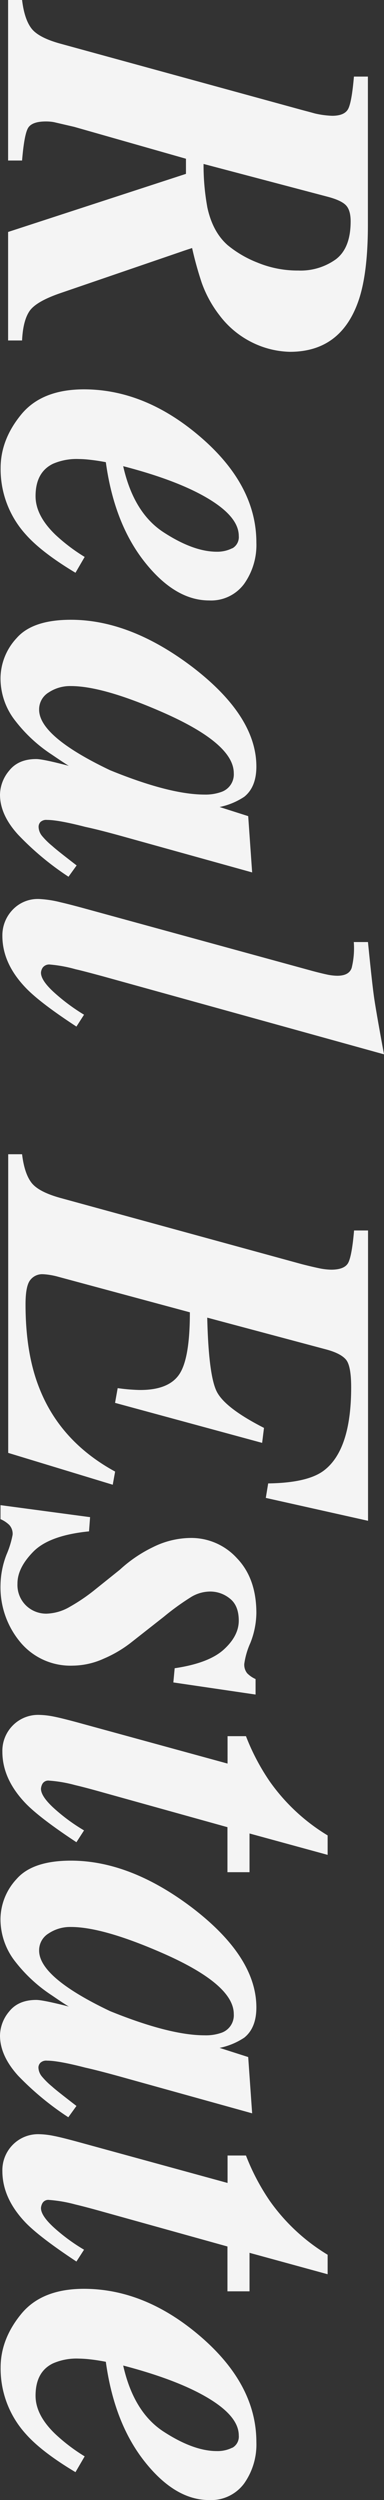 <svg xmlns="http://www.w3.org/2000/svg" viewBox="0 0 109.94 714.23"><rect x="0" y="0" width="109.94" height="714.23" fill="#333333" stroke="none"/><defs><style>.cls-1{fill:#f4f4f4;}</style></defs><g id="レイヤー_2" data-name="レイヤー 2"><g id="header"><path class="cls-1" d="M6.32,0C6.76,3.66,7.66,6.37,9,8.12s4.11,3.21,8.3,4.36L86.38,31.4c1.42.38,2.66.7,3.71,1a25.62,25.62,0,0,0,5,.68c2.45,0,4-.7,4.66-2.1s1.18-4.44,1.58-9.1h4V64.17q0,14.19-2.78,22Q97.46,100.51,83,100.51A25.61,25.61,0,0,1,72.75,98.1a26.26,26.26,0,0,1-9.89-8,33.45,33.45,0,0,1-5.11-9.33A100.65,100.65,0,0,1,55,70.86q-2.37.77-3,1L17.3,83.74q-7,2.4-8.86,5.15T6.32,97.27h-4v-31L53.24,49.67V45.35l-32-9.11L15.89,35a9.35,9.35,0,0,0-1.31-.23,13.81,13.81,0,0,0-1.45-.07q-4.12,0-5.17,2T6.32,45.86h-4V0Zm53,59.05q1.5,7.17,5.87,11A31.34,31.34,0,0,0,73.66,75a30.19,30.19,0,0,0,11.77,2.29,17.31,17.31,0,0,0,10.71-3.2q4.26-3.21,4.25-10.88c0-2.13-.46-3.67-1.39-4.61s-2.74-1.77-5.45-2.46l-35.27-9.3A66.4,66.4,0,0,0,59.33,59.05Z"/><path class="cls-1" d="M57.17,124.65Q73.4,138.48,73.4,155a19.18,19.18,0,0,1-3.53,11.84,11.77,11.77,0,0,1-10,4.7q-9.75,0-18.46-11t-11.11-28.5c-1.56-.3-3-.52-4.37-.67a28.85,28.85,0,0,0-3.3-.23,17,17,0,0,0-7.45,1.35q-5,2.42-5,9.25,0,5.57,5.72,11.06a51.53,51.53,0,0,0,8.34,6.31l-2.63,4.52q-9.69-5.81-14.21-10.91a27.74,27.74,0,0,1-7.22-19q0-8.13,5.9-15.31t18-7.18Q41.47,111.26,57.17,124.65Zm9.35,32a3.67,3.67,0,0,0,1.84-3.54q0-5.41-8.71-10.64t-24.38-9.29q3,13.32,11.55,18.88t15.23,5.56A9.46,9.46,0,0,0,66.52,156.61Z"/><path class="cls-1" d="M55.12,190.58q18.27,14,18.28,28.4,0,5.86-3.46,8.64a20,20,0,0,1-7.07,2.93l8.19,2.61,1.13,16.08-36-10q-7.67-2.15-11.73-3-7.74-2-11-2a2.41,2.41,0,0,0-1.88.6,2,2,0,0,0-.53,1.35,4.25,4.25,0,0,0,1,2.64,21.28,21.28,0,0,0,2.9,2.85c.55.5,1.59,1.36,3.12,2.56s2.82,2.2,3.87,3l-2.33,3.23A82,82,0,0,1,5.19,238.46Q0,232.79,0,227a10.92,10.92,0,0,1,2.63-6.84q2.64-3.32,7.75-3.31,1.95,0,9.55,2,.3.3-1.05-.57t-4-2.67A42.69,42.69,0,0,1,4.44,206,19.55,19.55,0,0,1,.15,193.68a17,17,0,0,1,4.59-11.36q4.57-5.26,15.56-5.26Q37.3,177.06,55.12,190.58Zm8.35,35.63a5.29,5.29,0,0,0,3.46-5.33q0-8.34-19.78-17.13Q29.63,196,20.3,196a11.09,11.09,0,0,0-6.39,1.84,5.63,5.63,0,0,0-2.71,4.85q-.07,7.65,20.31,17.35Q48.58,227,58.58,227A13.4,13.4,0,0,0,63.47,226.21Z"/><path class="cls-1" d="M17.38,257.78q2,.45,5.94,1.51L89.7,277.46c1.71.45,3.09.78,4.14,1a15,15,0,0,0,2.71.3q3.39,0,4.14-2.26a23.5,23.5,0,0,0,.6-7.37h4.06q1.14,11.43,1.7,15.47t2.89,16.61L29.42,278.91q-6.1-1.65-7.75-2a39.35,39.35,0,0,0-7.3-1.35,2.32,2.32,0,0,0-2.11.83,2.87,2.87,0,0,0-.53,1.5q0,2.26,3.91,5.77a55.7,55.7,0,0,0,8.42,6.23l-2.18,3.39q-10.38-6.78-14.44-11-6.76-7-6.76-14.91a10.52,10.52,0,0,1,2.89-7.41,9.91,9.91,0,0,1,7.64-3.13A31,31,0,0,1,17.38,257.78Z"/><path class="cls-1" d="M6.32,329.75c.44,3.66,1.34,6.37,2.68,8.12s4.11,3.21,8.3,4.37l69.1,18.91c1.76.45,3.35.83,4.78,1.13a18.19,18.19,0,0,0,3.65.45c2.6,0,4.25-.69,4.92-2.07s1.22-4.42,1.62-9.13h4v82.94L76.1,427.93l.68-4.14q11.2-.15,15.87-3.62,7.89-5.88,7.89-23.83,0-6.1-1.46-7.88t-5.53-2.9l-34.22-9.13q.38,16.15,2.63,20.93t13.62,10.57l-.53,4.28L32.94,400.78l.75-4.21c1.45.2,2.72.34,3.8.41s2,.12,2.67.12q8.19,0,11.2-4.53t3-17.66l-37.6-10.13a20.74,20.74,0,0,0-2.63-.57,15.84,15.84,0,0,0-2-.19,4.28,4.28,0,0,0-3.46,1.66c-.9,1.1-1.36,3.41-1.36,6.93q0,14,3.91,23.86,6,15.36,21.74,23.94l-.68,3.76-29.93-9.1V329.75Z"/><path class="cls-1" d="M25.79,433.43l-.3,4.06q-11.35,1.13-15.94,5.79T5,452.45a8.19,8.19,0,0,0,2.48,6.25A8.29,8.29,0,0,0,13.3,461,14,14,0,0,0,20.06,459a52.49,52.49,0,0,0,7.13-4.85l7.14-5.72A38.8,38.8,0,0,1,43.79,442a24.64,24.64,0,0,1,10.82-2.63,17.68,17.68,0,0,1,13.22,5.78q5.57,5.78,5.57,15.69a23.91,23.91,0,0,1-1.73,8.55,21.87,21.87,0,0,0-1.73,5.93,3.88,3.88,0,0,0,.82,2.7,7.8,7.8,0,0,0,2.41,1.66v4.43l-23.54-3.46.38-4.06q9.77-1.44,14.06-5.34T68.36,463c0-2.88-.86-5-2.56-6.32a8.89,8.89,0,0,0-5.63-2,10.64,10.64,0,0,0-5.3,1.47,72,72,0,0,0-7.92,5.7l-9.62,7.55a34.85,34.85,0,0,1-7.62,4.45,22,22,0,0,1-8.9,2,18.67,18.67,0,0,1-15-6.71A24.42,24.42,0,0,1,.15,452.79a25,25,0,0,1,1.73-8.7,26.64,26.64,0,0,0,1.73-5.62,3.72,3.72,0,0,0-1-2.86A8.46,8.46,0,0,0,.15,434V430Z"/><path class="cls-1" d="M15.34,490.39c1.7.33,4.36,1,8,2l41.81,11.44V496h5.27a63.15,63.15,0,0,0,6.77,12.88,55.14,55.14,0,0,0,16.61,15.47v5.56L71.44,523.8v11.06H65.12V522L29.4,512.06c-3.16-.89-5.79-1.59-7.89-2.08a38.68,38.68,0,0,0-7.45-1.28,1.93,1.93,0,0,0-1.88.86,3.36,3.36,0,0,0-.45,1.47q0,2.18,3.76,5.6a52.39,52.39,0,0,0,8.57,6.29l-2.18,3.38q-10.38-6.85-14.44-11-6.76-7-6.76-14.85a10.28,10.28,0,0,1,3-7.53,10.16,10.16,0,0,1,7.55-3A23.58,23.58,0,0,1,15.34,490.39Z"/><path class="cls-1" d="M55.12,545.09q18.27,14,18.28,28.4,0,5.85-3.46,8.63a19.84,19.84,0,0,1-7.07,2.93l8.19,2.62,1.13,16.08-36-10q-7.67-2.15-11.73-3.05-7.74-2-11-2a2.41,2.41,0,0,0-1.88.6A2,2,0,0,0,11,590.6a4.22,4.22,0,0,0,1,2.63,21.87,21.87,0,0,0,2.9,2.86q.82.75,3.12,2.55t3.87,3l-2.33,3.23A82.48,82.48,0,0,1,5.19,593Q0,587.28,0,581.5a10.93,10.93,0,0,1,2.63-6.85q2.64-3.3,7.75-3.3,1.95,0,9.55,1.95c.2.2-.15,0-1.05-.56s-2.24-1.47-4-2.67a43.09,43.09,0,0,1-10.45-9.59,19.58,19.58,0,0,1-4.29-12.3,17,17,0,0,1,4.59-11.35q4.57-5.26,15.56-5.27Q37.3,531.56,55.12,545.09Zm8.35,35.62a5.29,5.29,0,0,0,3.46-5.33q0-8.34-19.78-17.13-17.52-7.74-26.85-7.74a11.1,11.1,0,0,0-6.39,1.85,5.62,5.62,0,0,0-2.71,4.84q-.07,7.66,20.31,17.35,17.07,6.91,27.07,6.91A13.4,13.4,0,0,0,63.47,580.71Z"/><path class="cls-1" d="M15.34,610.19c1.7.32,4.36,1,8,2l41.81,11.45v-7.84h5.27a63.52,63.52,0,0,0,6.77,12.89,55.1,55.1,0,0,0,16.61,15.46v5.57L71.44,643.6v11H65.12V641.79L29.4,631.85q-4.74-1.33-7.89-2.08a39.51,39.51,0,0,0-7.45-1.28,1.92,1.92,0,0,0-1.88.87,3.28,3.28,0,0,0-.45,1.46q0,2.19,3.76,5.61a52.94,52.94,0,0,0,8.57,6.28l-2.18,3.38q-10.38-6.86-14.44-11-6.76-7-6.76-14.85a10.3,10.3,0,0,1,3-7.53,10.15,10.15,0,0,1,7.55-3A22.66,22.66,0,0,1,15.34,610.19Z"/><path class="cls-1" d="M57.17,667.3Q73.4,681.13,73.4,697.68a19.23,19.23,0,0,1-3.53,11.85,11.77,11.77,0,0,1-10,4.7q-9.75,0-18.46-11t-11.11-28.5c-1.56-.3-3-.53-4.37-.68a31.35,31.35,0,0,0-3.3-.23,16.8,16.8,0,0,0-7.45,1.36q-5,2.4-5,9.25,0,5.56,5.72,11a51.51,51.51,0,0,0,8.34,6.32l-2.63,4.51q-9.69-5.79-14.21-10.9a27.76,27.76,0,0,1-7.22-19q0-8.11,5.9-15.3t18-7.18Q41.47,653.92,57.17,667.3Zm9.35,32a3.65,3.65,0,0,0,1.84-3.53q0-5.41-8.71-10.64T35.27,675.8q3,13.31,11.55,18.87t15.23,5.57A9.46,9.46,0,0,0,66.52,699.26Z"/></g></g></svg>